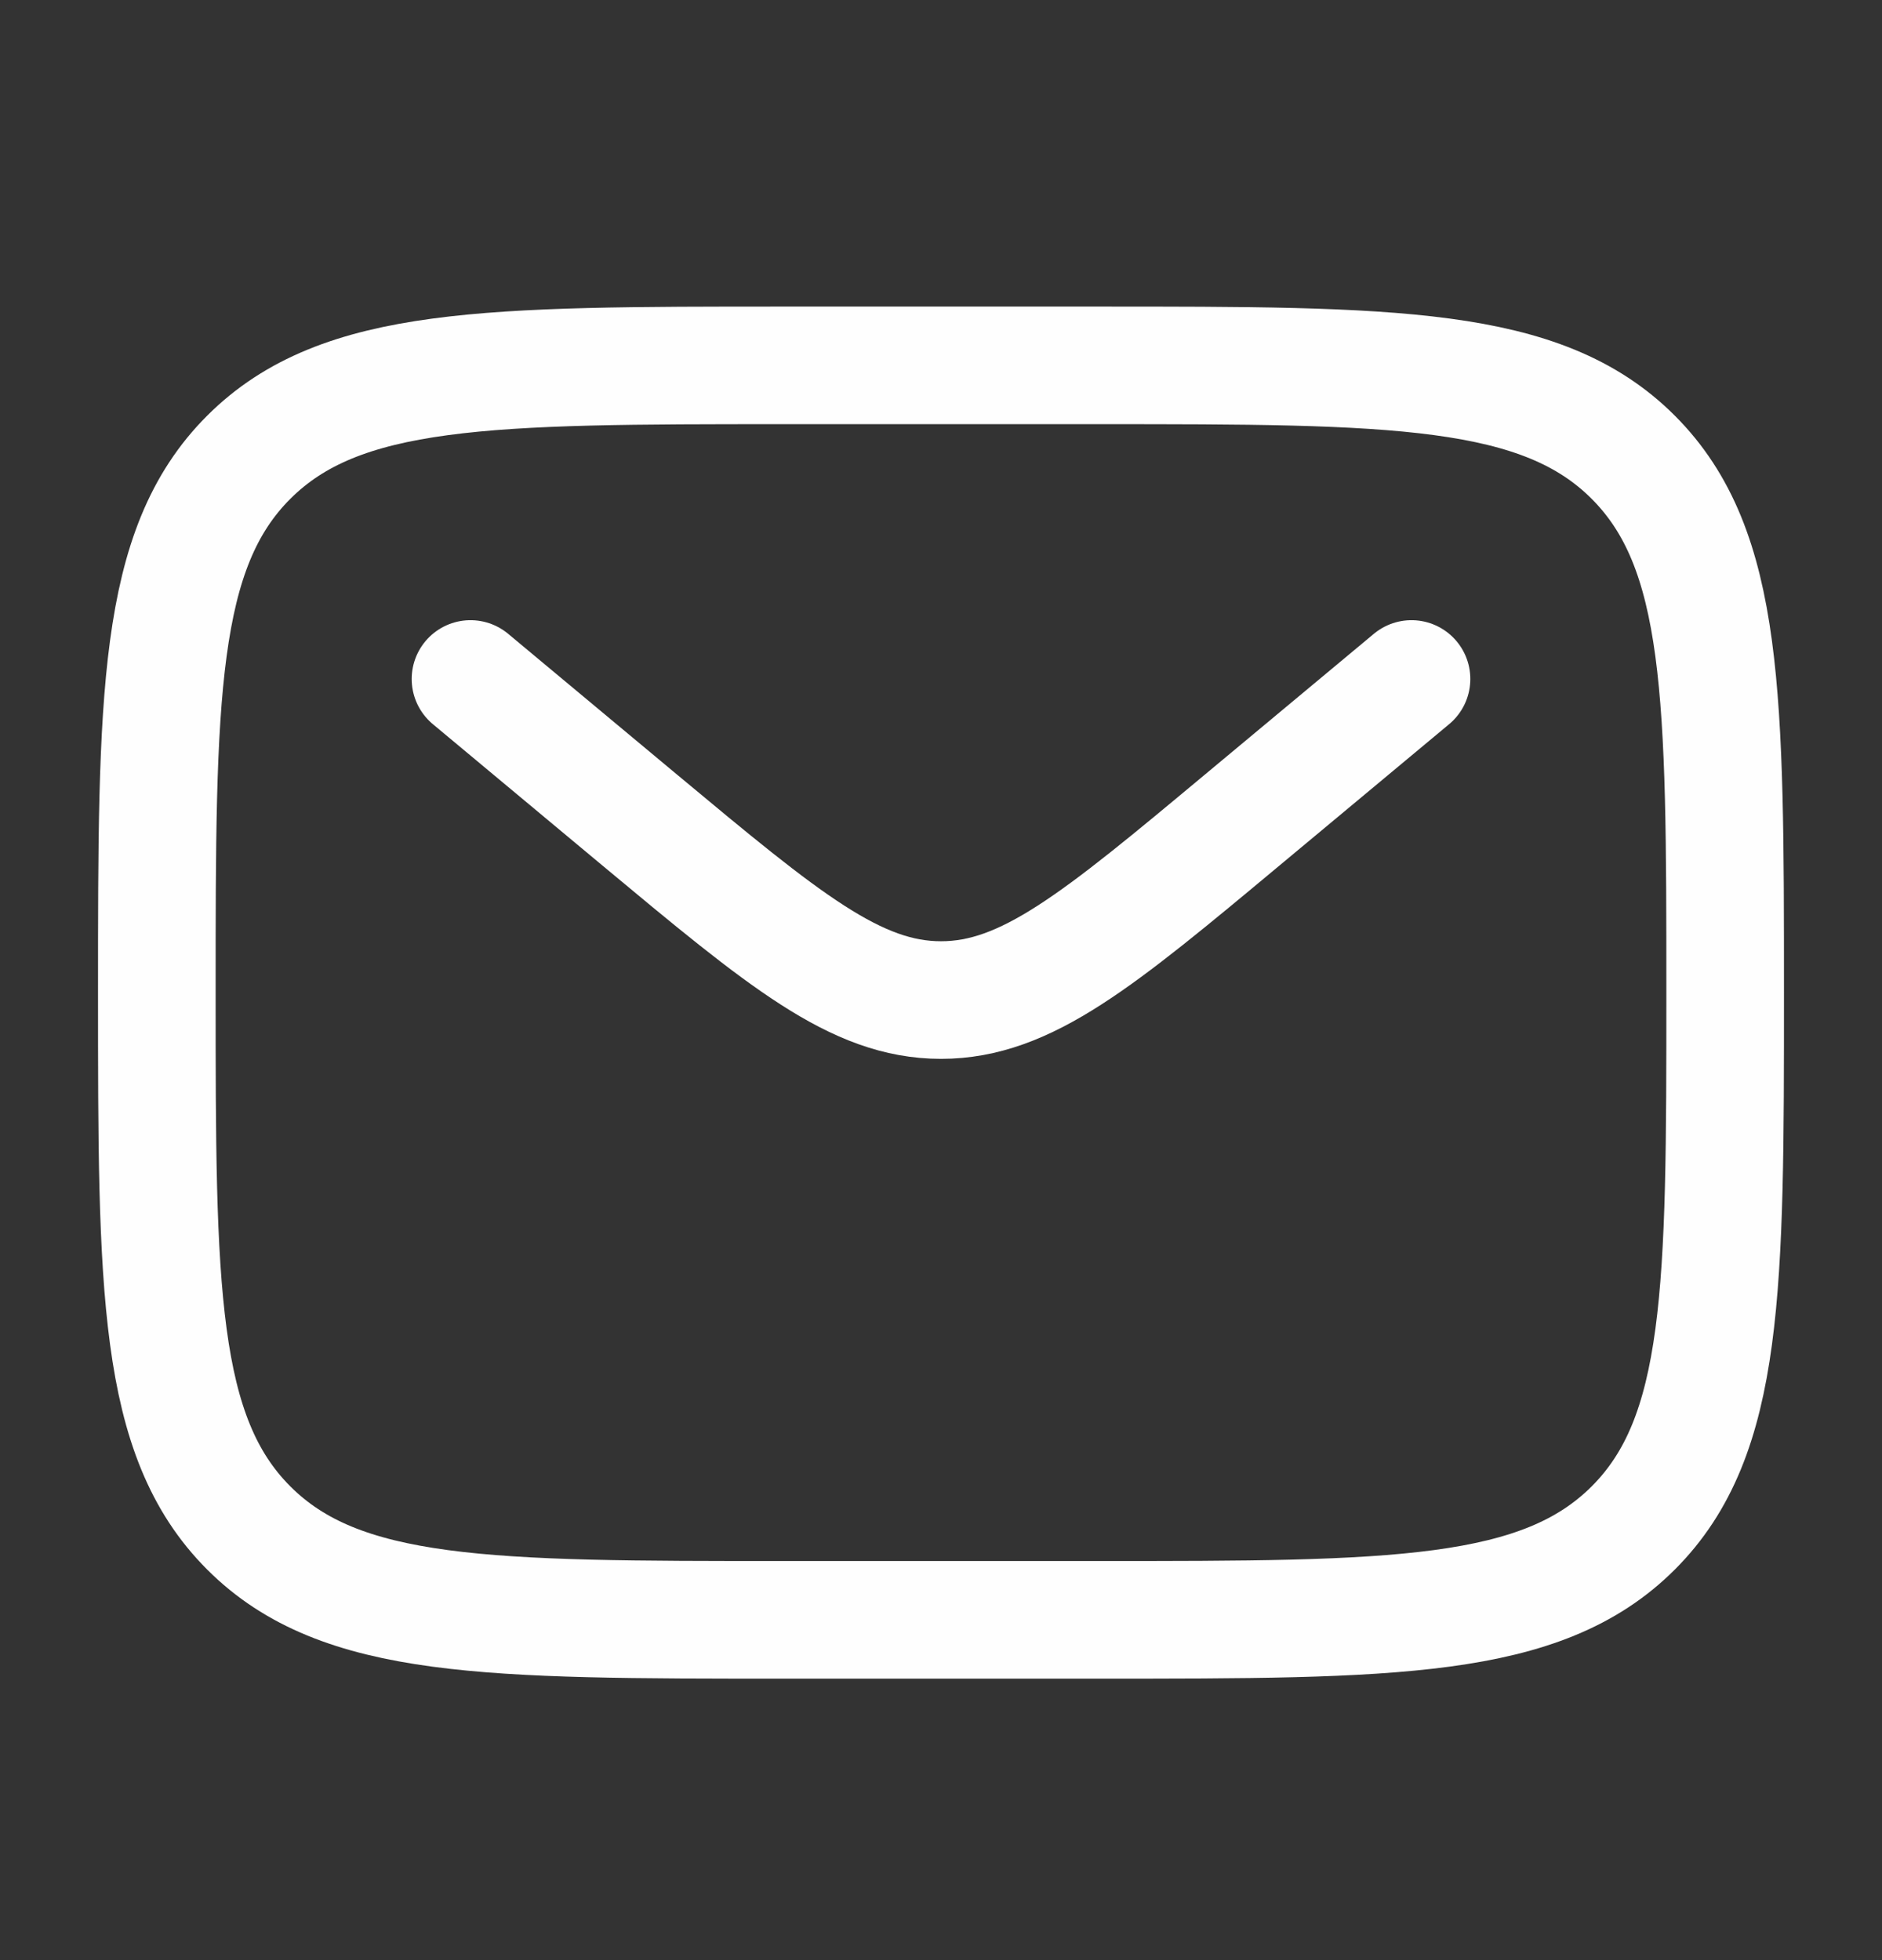 <svg width="24" height="25" viewBox="0 0 24 25" fill="none" xmlns="http://www.w3.org/2000/svg">
<rect x="0" y="0" width="24" height="25" fill="#333333" stroke="none"/>
<path d="M2 12.66C2 8.889 2 7.003 3.172 5.832C4.344 4.661 6.229 4.66 10 4.66H14C17.771 4.66 19.657 4.66 20.828 5.832C21.999 7.004 22 8.889 22 12.66C22 16.431 22 18.317 20.828 19.488C19.656 20.659 17.771 20.66 14 20.66H10C6.229 20.66 4.343 20.66 3.172 19.488C2.001 18.316 2 16.431 2 12.66Z" stroke="#FEFEFE" stroke-width="1.5"/>
<path d="M6 8.66L8.159 10.46C9.996 11.99 10.914 12.755 12 12.755C13.086 12.755 14.005 11.99 15.841 10.459L18 8.66" stroke="#FEFEFE" stroke-width="1.5" stroke-linecap="round"/>
</svg>
